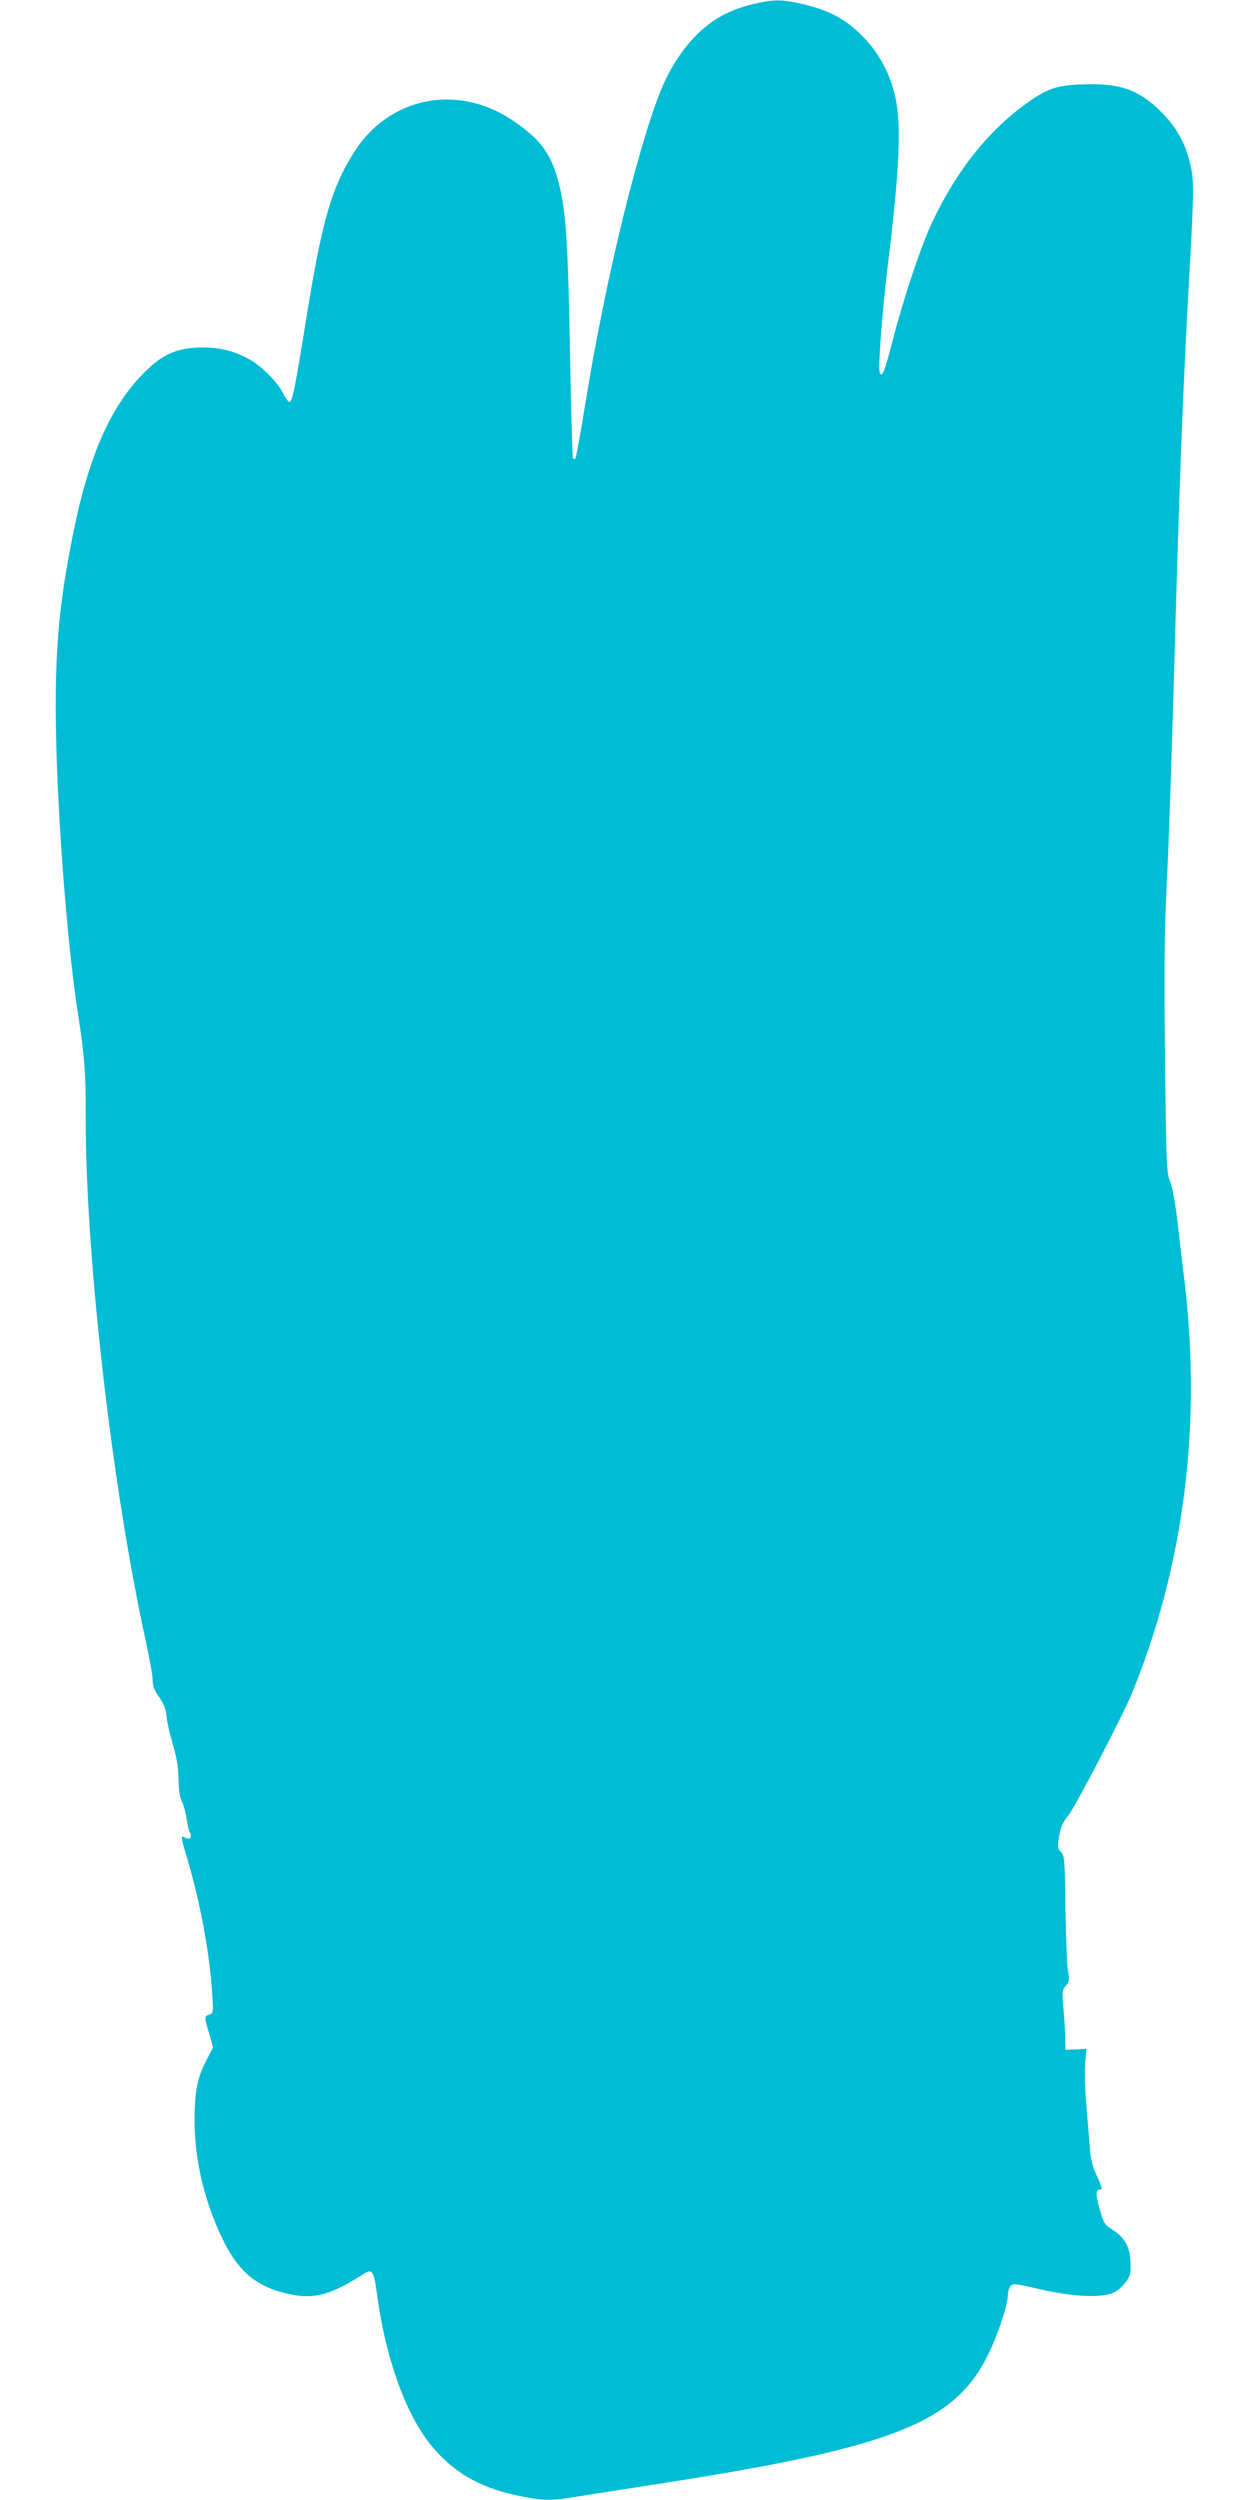 <?xml version="1.0" standalone="no"?>
<!DOCTYPE svg PUBLIC "-//W3C//DTD SVG 20010904//EN"
 "http://www.w3.org/TR/2001/REC-SVG-20010904/DTD/svg10.dtd">
<svg version="1.0" xmlns="http://www.w3.org/2000/svg"
 width="640pt" height="1280pt" viewBox="0 0 640 1280"
 preserveAspectRatio="xMidYMid meet">
<g transform="translate(0,1280) scale(0.1,-0.1)"
fill="#00bcd4" stroke="none">
<path d="M3856 12779 c-113 -27 -197 -71 -273 -142 -80 -75 -148 -175 -197
-294 -84 -199 -215 -692 -306 -1153 -41 -208 -47 -239 -90 -498 -21 -129 -41
-236 -44 -240 -3 -3 -9 -3 -12 0 -3 3 -10 235 -15 514 -10 561 -20 725 -49
858 -40 182 -96 261 -255 366 -280 182 -623 111 -800 -166 -118 -184 -167
-355 -250 -874 -54 -335 -67 -402 -82 -407 -6 -2 -20 16 -32 41 -26 54 -106
136 -165 171 -78 45 -154 66 -246 66 -139 0 -218 -37 -326 -154 -154 -166
-259 -409 -334 -772 -85 -414 -105 -669 -90 -1170 14 -437 61 -1012 110 -1320
32 -207 40 -304 39 -515 -3 -706 133 -1899 308 -2695 19 -88 35 -177 35 -198
-1 -28 8 -52 32 -85 25 -35 35 -62 39 -102 3 -30 18 -95 33 -145 19 -65 27
-114 28 -175 1 -57 7 -95 18 -115 8 -16 19 -55 23 -85 4 -30 11 -63 17 -73 13
-26 1 -39 -24 -26 -25 13 -24 11 16 -126 62 -209 110 -472 122 -666 7 -103 6
-107 -15 -114 -26 -8 -26 -11 0 -97 l20 -70 -34 -66 c-47 -90 -61 -163 -61
-312 1 -204 52 -417 146 -609 82 -167 177 -244 346 -278 124 -26 210 -1 378
107 39 25 49 9 63 -96 41 -323 144 -615 271 -775 112 -141 247 -222 439 -264
125 -27 182 -30 275 -14 33 5 220 35 415 65 1236 190 1556 314 1730 668 50
101 101 255 101 305 0 15 6 35 13 45 12 16 21 15 152 -15 178 -41 329 -46 385
-13 19 11 45 36 58 55 20 29 23 44 20 100 -4 78 -30 124 -94 164 -38 24 -44
33 -64 105 -22 78 -21 100 5 100 10 0 5 18 -18 68 -25 52 -33 86 -38 157 -4
50 -12 149 -18 220 -6 72 -8 163 -5 202 l7 73 -54 -3 -54 -2 -1 55 c0 30 -4
99 -9 153 -7 90 -7 99 12 120 18 20 20 28 11 77 -5 30 -11 175 -13 322 -3 248
-5 268 -23 286 -17 17 -18 27 -11 70 8 54 21 85 49 117 31 36 279 511 325 624
267 652 359 1374 269 2116 -8 66 -23 197 -34 290 -12 104 -27 187 -39 215 -18
42 -20 86 -26 630 -5 468 -3 648 9 900 9 173 25 637 36 1030 27 974 44 1437
75 2005 28 494 29 553 12 632 -25 115 -70 198 -151 279 -116 116 -211 149
-405 142 -136 -5 -184 -22 -304 -111 -191 -142 -352 -350 -472 -612 -54 -119
-140 -377 -191 -575 -46 -177 -58 -208 -70 -176 -9 25 13 313 42 551 59 480
70 715 38 858 -26 120 -85 228 -167 311 -87 87 -163 129 -295 162 -114 28
-159 29 -266 3z"/>
</g>
</svg>
